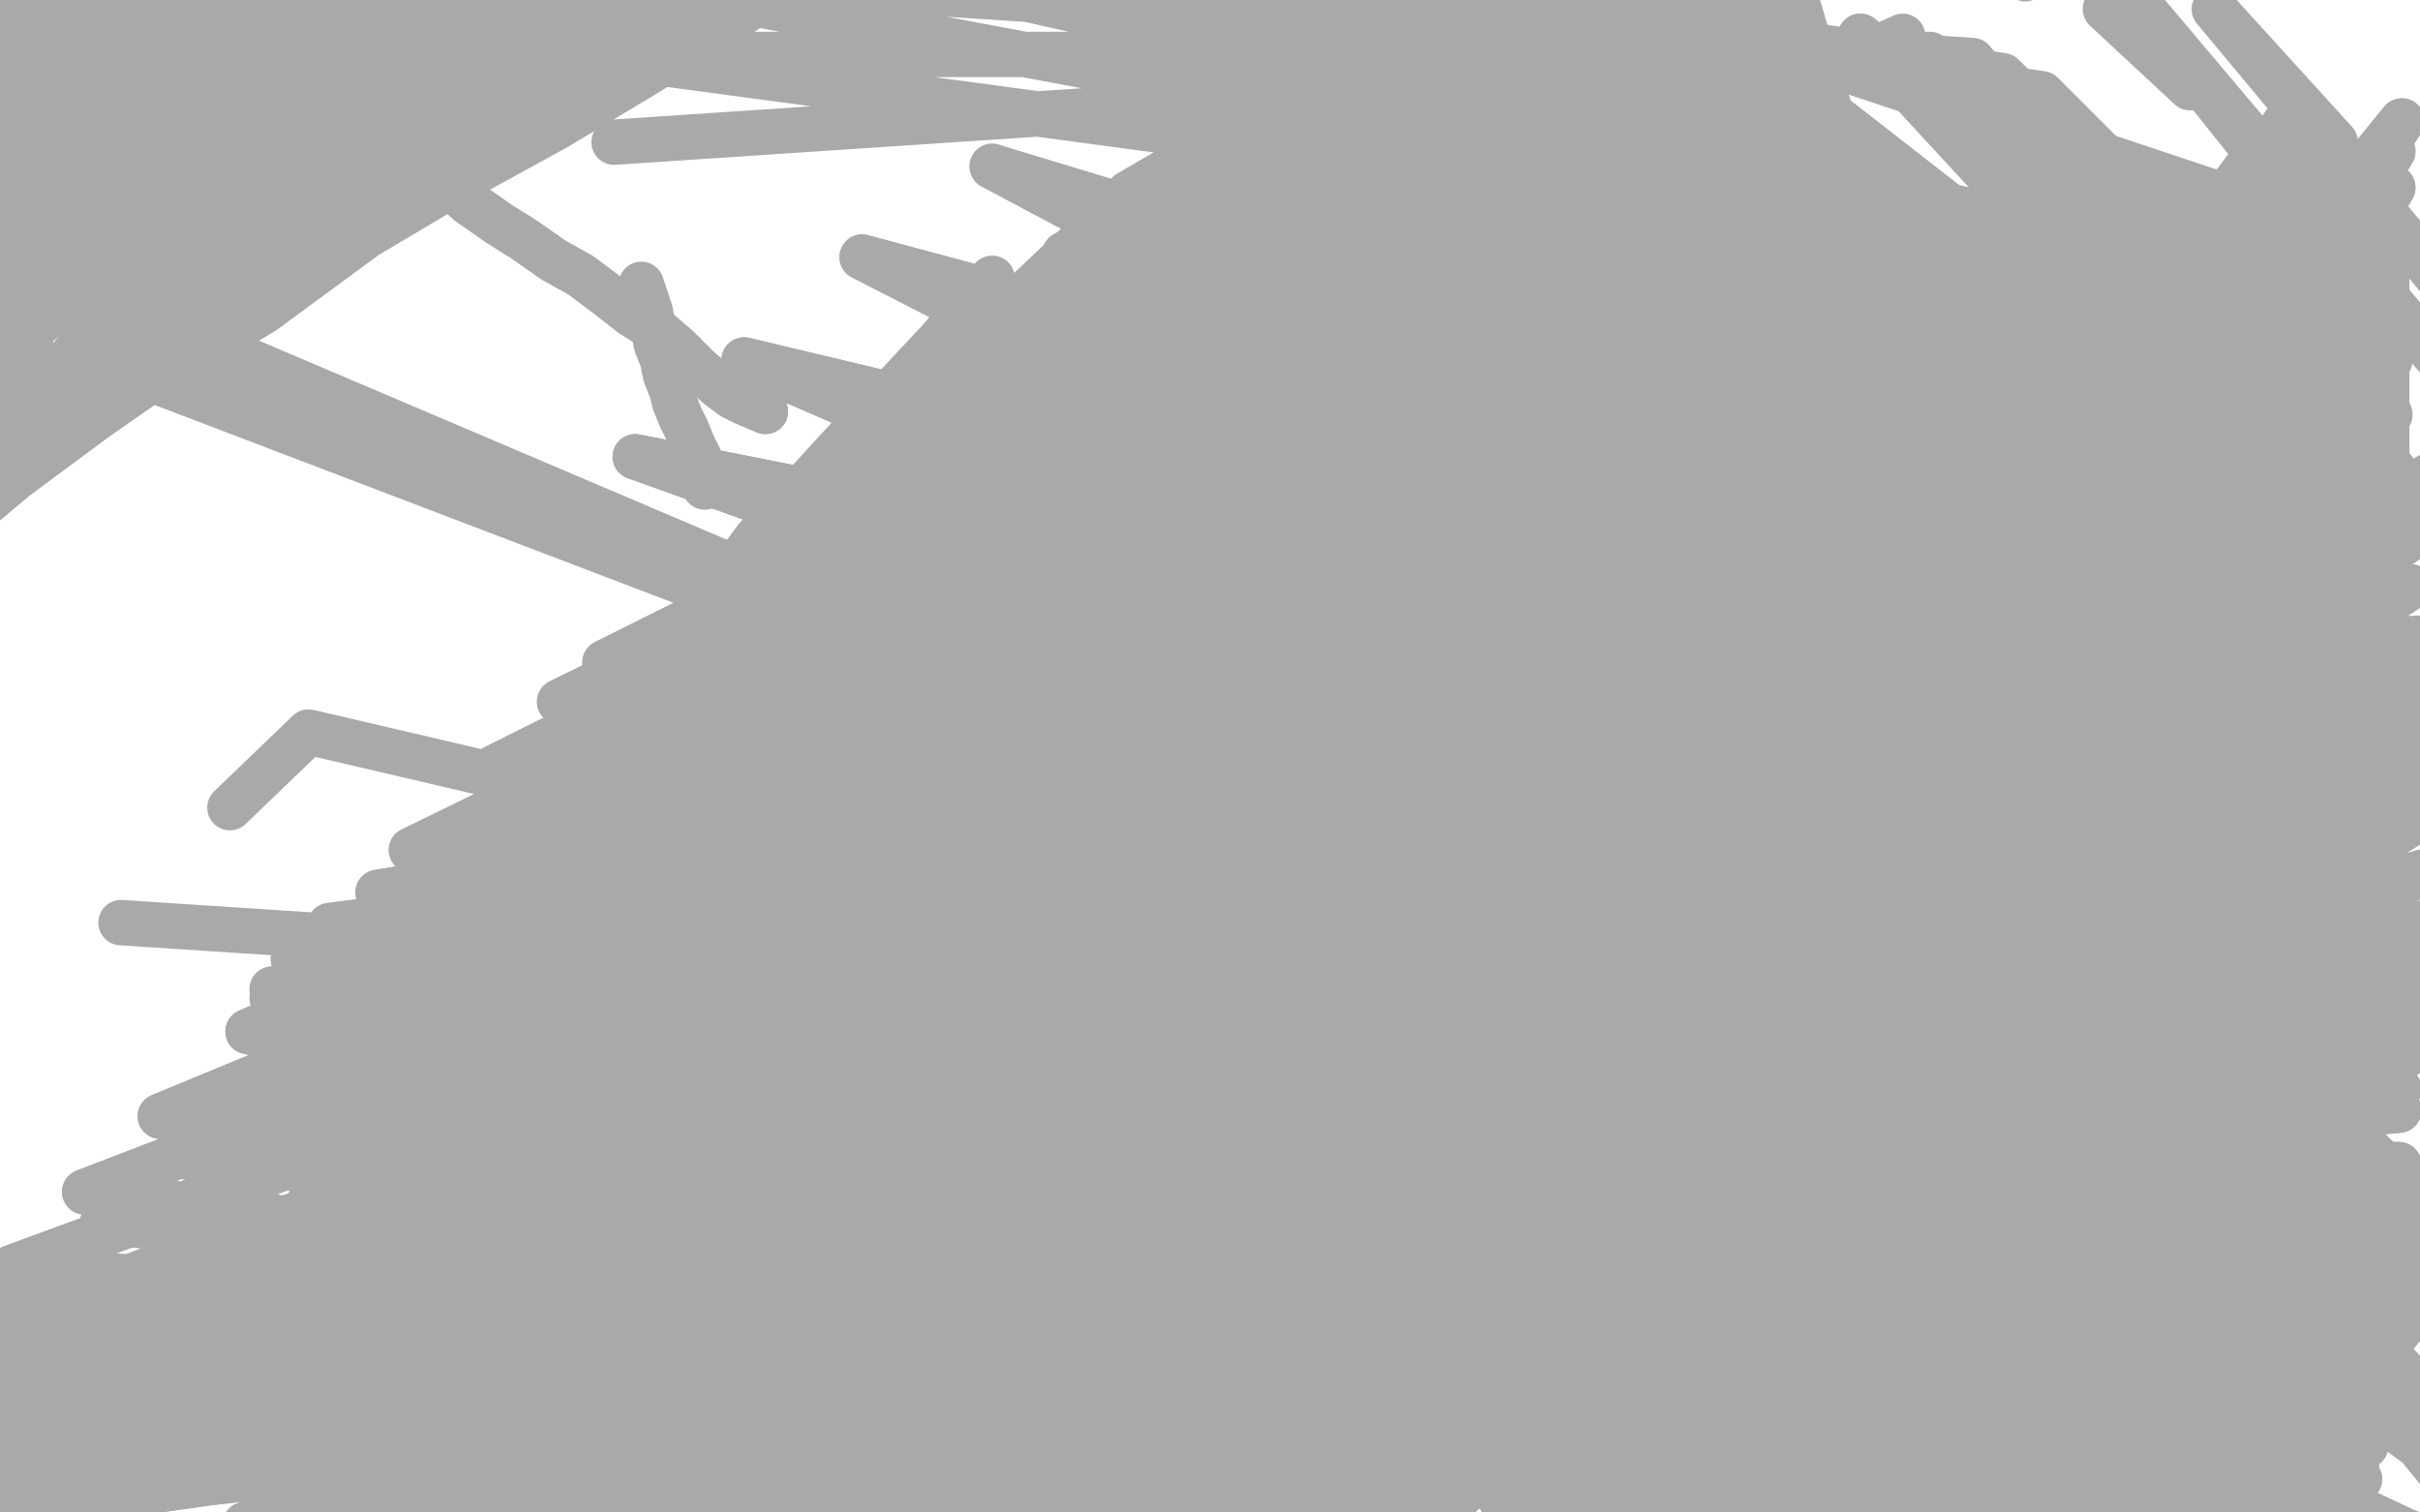 <?xml version="1.0" standalone="no"?>
<!DOCTYPE svg PUBLIC "-//W3C//DTD SVG 1.1//EN"
"http://www.w3.org/Graphics/SVG/1.1/DTD/svg11.dtd">

<svg width="800" height="500" version="1.1" xmlns="http://www.w3.org/2000/svg" xmlns:xlink="http://www.w3.org/1999/xlink" style="stroke-antialiasing: false"><desc>This SVG has been created on https://colorillo.com/</desc><rect x='0' y='0' width='800' height='500' style='fill: rgb(255,255,255); stroke-width:0' /><polyline points="53,20 50,25 50,25 50,26 50,26 50,28 50,28 50,29 50,29 50,30 50,30 50,31 50,31 50,32 50,32 50,31 50,30 50,29 48,29 42,29 33,32 22,37 11,43 -5,51 -19,62 -34,71 -46,78 -50,86 -50,89 -50,92 -50,92 -50,88 -50,79 -44,68 -26,56 -4,42 16,29 35,17 50,7 65,-2 76,-8 84,-12 89,-14 91,-15 92,-15 89,-14 83,-12 70,-6 54,0 37,7 19,15 1,23 -15,31 -27,37 -40,42 -47,45 -50,47 -50,47 -50,47 -50,44 -50,39 -43,30 -29,20 -11,9 10,-3 26,-12 42,-19 54,-25 66,-29 73,-32 78,-32 79,-32 79,-31 78,-27 72,-21 59,-11 43,0 23,14 8,24 -7,36 -16,43 -23,48 -27,51 -30,53 -29,50 -19,41 -5,28 11,15 27,0 42,-12 55,-21 64,-27 70,-31 72,-32 71,-32 64,-27 52,-19 31,-8 7,6 -14,18 -30,29 -44,39 -50,44 -50,47 -50,48 -50,48 -50,47 -50,39 -38,28 -16,17 7,6 31,-6 53,-14 73,-21 89,-25 102,-27 109,-27 113,-27 114,-26 114,-22 111,-17 100,-9 89,0 76,9 61,18 47,26 33,32 21,38 8,42 -1,44 -5,44 -8,44 -7,36 7,22 21,9 37,-6 53,-18 70,-30 84,-39 94,-44 102,-48 106,-50 108,-50 108,-49 101,-43 95,-39 84,-28 65,-14 46,1 25,17 4,34 -13,50 -26,64 -39,76 -48,86 -50,95 -50,100 -50,103 -50,104 -50,104 -50,98 -34,87 -11,73 13,56 43,34 67,18 97,-2 119,-15 141,-28 156,-36 167,-42 173,-44 176,-45 175,-43 167,-39 157,-30 142,-19 120,-4 98,12 73,29 48,43 25,56 6,68 -8,77 -19,84 -27,88 -32,90 -35,92 -36,92 -36,89 -29,81 -10,66 13,50 39,31 65,12 95,-7 120,-19 145,-33 170,-45 191,-50 206,-50 216,-50 221,-50 221,-50 209,-49 190,-38 169,-24 147,-9 124,7 100,24 72,43 48,56 26,69 12,78 -2,86 -11,92 -17,95 -21,97 -22,97 -21,93 -8,83 22,65 50,47 81,27 115,11 149,-8 180,-26 206,-39 231,-49 248,-50 258,-50 263,-50 264,-50 262,-50 248,-50 227,-36 192,-14 155,9 114,37 70,67 31,92 -2,118 -30,144 -50,164 -50,180 -50,190 -50,196 -50,198 -50,188 -50,166 -29,137 8,111 45,80 86,47 126,21 164,-6 201,-32 238,-49 271,-50 296,-50 320,-50 334,-50 341,-50 343,-50 344,-50 342,-50 331,-50 319,-50 300,-50 279,-46 256,-33 231,-17 205,-2 178,12 151,25 118,42 85,59 55,77 34,90 13,104 -5,119 -18,129 -27,136 -33,141 -37,144 -39,145 -39,142 -34,134 -24,122 3,100 31,78 59,55 90,32 123,13 154,-7 185,-27 215,-42 240,-50 263,-50 277,-50 286,-50 291,-50 292,-50 283,-50 268,-50 248,-46 227,-32 202,-18 170,0 140,14 108,32 70,50 33,67 3,83 -19,98 -40,112 -50,122 -50,129 -50,133 -50,134 -50,134 -50,132 -50,122 -47,106 -22,89 11,70 40,51 70,32 101,17 132,1 158,-11 185,-24 209,-36 227,-41 241,-46 250,-48 256,-49 258,-49 256,-47 248,-43 241,-39 227,-30 206,-18 183,-6 156,9 124,25 92,45 55,65 25,82 -1,101 -23,119 -45,137 -50,153 -50,165 -50,173 -50,179 -50,183 -50,184 -50,181 -50,171 -37,158 -3,140 29,121 62,99 102,77 138,56 170,37 203,18 233,3 258,-9 280,-21 295,-29 308,-35 316,-39 321,-39 322,-39 319,-39 308,-33 292,-24 269,-11 244,5 214,24 184,42 153,59 121,78 87,103 55,122 32,138 5,158 -14,174 -34,191 -50,206 -50,216 -50,222 -50,225 -50,227 -50,225 -50,215 -50,201 -33,181 -2,158 29,135 63,111 105,85 139,62 170,40 202,18 234,1 263,-14 286,-27 310,-38 326,-44 334,-48 338,-49 324,-40 302,-30 277,-18 250,-3 224,14 192,33 167,47 140,61 115,75 90,89 69,101 54,108 43,113 34,117 26,122 20,124 17,125 15,126 20,122 28,113 47,98 72,81 105,62 127,50 150,36 170,23 192,12 209,3 226,-5 239,-9 247,-13 253,-15 256,-16 257,-16 256,-16 252,-15 244,-13 230,-10 207,-6 182,-2 153,3 123,9 89,15" style="fill: none; stroke: #a9a9a9; stroke-width: 15; stroke-linejoin: round; stroke-linecap: round; stroke-antialiasing: false; stroke-antialias: 0; opacity: 1.0"/>
<polyline points="53,20 50,25 50,25 50,26 50,26 50,28 50,28 50,29 50,29 50,30 50,30 50,31 50,31 50,32 50,31 50,30 50,29 48,29 42,29 33,32 22,37 11,43 -5,51 -19,62 -34,71 -46,78 -50,86 -50,89 -50,92 -50,92 -50,88 -50,79 -44,68 -26,56 -4,42 16,29 35,17 50,7 65,-2 76,-8 84,-12 89,-14 91,-15 92,-15 89,-14 83,-12 70,-6 54,0 37,7 19,15 1,23 -15,31 -27,37 -40,42 -47,45 -50,47 -50,47 -50,47 -50,44 -50,39 -43,30 -29,20 -11,9 10,-3 26,-12 42,-19 54,-25 66,-29 73,-32 78,-32 79,-32 79,-31 78,-27 72,-21 59,-11 43,0 23,14 8,24 -7,36 -16,43 -23,48 -27,51 -30,53 -29,50 -19,41 -5,28 11,15 27,0 42,-12 55,-21 64,-27 70,-31 72,-32 71,-32 64,-27 52,-19 31,-8 7,6 -14,18 -30,29 -44,39 -50,44 -50,47 -50,48 -50,48 -50,47 -50,39 -38,28 -16,17 7,6 31,-6 53,-14 73,-21 89,-25 102,-27 109,-27 113,-27 114,-26 114,-22 111,-17 100,-9 89,0 76,9 61,18 47,26 33,32 21,38 8,42 -1,44 -5,44 -8,44 -7,36 7,22 21,9 37,-6 53,-18 70,-30 84,-39 94,-44 102,-48 106,-50 108,-50 108,-49 101,-43 95,-39 84,-28 65,-14 46,1 25,17 4,34 -13,50 -26,64 -39,76 -48,86 -50,95 -50,100 -50,103 -50,104 -50,104 -50,98 -34,87 -11,73 13,56 43,34 67,18 97,-2 119,-15 141,-28 156,-36 167,-42 173,-44 176,-45 175,-43 167,-39 157,-30 142,-19 120,-4 98,12 73,29 48,43 25,56 6,68 -8,77 -19,84 -27,88 -32,90 -35,92 -36,92 -36,89 -29,81 -10,66 13,50 39,31 65,12 95,-7 120,-19 145,-33 170,-45 191,-50 206,-50 216,-50 221,-50 221,-50 209,-49 190,-38 169,-24 147,-9 124,7 100,24 72,43 48,56 26,69 12,78 -2,86 -11,92 -17,95 -21,97 -22,97 -21,93 -8,83 22,65 50,47 81,27 115,11 149,-8 180,-26 206,-39 231,-49 248,-50 258,-50 263,-50 264,-50 262,-50 248,-50 227,-36 192,-14 155,9 114,37 70,67 31,92 -2,118 -30,144 -50,164 -50,180 -50,190 -50,196 -50,198 -50,188 -50,166 -29,137 8,111 45,80 86,47 126,21 164,-6 201,-32 238,-49 271,-50 296,-50 320,-50 334,-50 341,-50 343,-50 344,-50 342,-50 331,-50 319,-50 300,-50 279,-46 256,-33 231,-17 205,-2 178,12 151,25 118,42 85,59 55,77 34,90 13,104 -5,119 -18,129 -27,136 -33,141 -37,144 -39,145 -39,142 -34,134 -24,122 3,100 31,78 59,55 90,32 123,13 154,-7 185,-27 215,-42 240,-50 263,-50 277,-50 286,-50 291,-50 292,-50 283,-50 268,-50 248,-46 227,-32 202,-18 170,0 140,14 108,32 70,50 33,67 3,83 -19,98 -40,112 -50,122 -50,129 -50,133 -50,134 -50,134 -50,132 -50,122 -47,106 -22,89 11,70 40,51 70,32 101,17 132,1 158,-11 185,-24 209,-36 227,-41 241,-46 250,-48 256,-49 258,-49 256,-47 248,-43 241,-39 227,-30 206,-18 183,-6 156,9 124,25 92,45 55,65 25,82 -1,101 -23,119 -45,137 -50,153 -50,165 -50,173 -50,179 -50,183 -50,184 -50,181 -50,171 -37,158 -3,140 29,121 62,99 102,77 138,56 170,37 203,18 233,3 258,-9 280,-21 295,-29 308,-35 316,-39 321,-39 322,-39 319,-39 308,-33 292,-24 269,-11 244,5 214,24 184,42 153,59 121,78 87,103 55,122 32,138 5,158 -14,174 -34,191 -50,206 -50,216 -50,222 -50,225 -50,227 -50,225 -50,215 -50,201 -33,181 -2,158 29,135 63,111 105,85 139,62 170,40 202,18 234,1 263,-14 286,-27 310,-38 326,-44 334,-48 338,-49 324,-40 302,-30 277,-18 250,-3 224,14 192,33 167,47 140,61 115,75 90,89 69,101 54,108 43,113 34,117 26,122 20,124 17,125 15,126 20,122 28,113 47,98 72,81 105,62 127,50 150,36 170,23 192,12 209,3 226,-5 239,-9 247,-13 253,-15 256,-16 257,-16 256,-16 252,-15 244,-13 230,-10 207,-6 182,-2 153,3 123,9 89,15 54,22 16,29 -18,41 -50,54 -50,62" style="fill: none; stroke: #a9a9a9; stroke-width: 15; stroke-linejoin: round; stroke-linecap: round; stroke-antialiasing: false; stroke-antialias: 0; opacity: 1.0"/>
<polyline points="6,154 4,144 4,144 4,137 4,137 2,130 2,130 -1,122 -1,122 -5,112 -5,112 -10,104 -10,104 -14,96 -14,96 -18,90 -18,90 -22,86 -22,86 -25,83 -25,83 -27,80 -27,80 -29,79 -29,79 -29,78 -29,78 -30,78 -30,77 -30,76 -30,75 -29,75 -28,75 -26,75 -25,75 -24,75 -23,75 -22,75 -21,75 -21,77 -19,78 -19,79 -17,81 -16,83 -14,87 -12,93 -10,99 -8,104 -5,109 -3,115 -2,120 -1,125 0,129 0,133 1,136 1,138 1,140 1,142 1,143 0,143 -2,143 -3,143 -5,141 -6,139 -7,136 -8,133 -10,130 -11,126 -13,119 -16,110 -18,101 -21,92 -24,81 -27,71 -29,62 -31,54 -32,48 -32,43 -32,39 -32,35 -32,32 -32,31 -31,30 -29,30 -29,32 -28,35 -27,39 -25,44 -23,55 -19,70 -16,86 -12,101 -10,112 -7,122 -5,130 -3,136 -2,140 -2,142 -1,142 0,142 1,142 3,142 4,142 6,142 7,139 8,135 9,129 9,121 10,113 10,105 10,98 10,91 9,84 7,78 4,73 1,68 -3,64 -7,59 -10,55 -14,51 -19,47 -22,43 -25,40 -28,39 -29,37 -30,37 -31,37 -31,39 -31,42 -31,44 -31,47 -31,49 -31,53 -31,62 -30,73 -29,81 -27,92 -25,101 -24,107 -22,113 -21,117 -19,120 -19,121 -17,121 -16,121 -14,121 -13,121 -12,121 -12,119 -12,115 -12,106 -13,93 -15,79 -18,62 -20,48 -22,32 -25,19 -27,6 -29,-6 -30,-15 -30,-24 -31,-33 -31,-39 -32,-43" style="fill: none; stroke: #a9a9a9; stroke-width: 15; stroke-linejoin: round; stroke-linecap: round; stroke-antialiasing: false; stroke-antialias: 0; opacity: 1.0"/>
<polyline points="6,154 4,144 4,144 4,137 4,137 2,130 2,130 -1,122 -1,122 -5,112 -5,112 -10,104 -10,104 -14,96 -14,96 -18,90 -18,90 -22,86 -22,86 -25,83 -25,83 -27,80 -27,80 -29,79 -29,79 -29,78 -30,78 -30,77 -30,76 -30,75 -29,75 -28,75 -26,75 -25,75 -24,75 -23,75 -22,75 -21,75 -21,77 -19,78 -19,79 -17,81 -16,83 -14,87 -12,93 -10,99 -8,104 -5,109 -3,115 -2,120 -1,125 0,129 0,133 1,136 1,138 1,140 1,142 1,143 0,143 -2,143 -3,143 -5,141 -6,139 -7,136 -8,133 -10,130 -11,126 -13,119 -16,110 -18,101 -21,92 -24,81 -27,71 -29,62 -31,54 -32,48 -32,43 -32,39 -32,35 -32,32 -32,31 -31,30 -29,30 -29,32 -28,35 -27,39 -25,44 -23,55 -19,70 -16,86 -12,101 -10,112 -7,122 -5,130 -3,136 -2,140 -2,142 -1,142 0,142 1,142 3,142 4,142 6,142 7,139 8,135 9,129 9,121 10,113 10,105 10,98 10,91 9,84 7,78 4,73 1,68 -3,64 -7,59 -10,55 -14,51 -19,47 -22,43 -25,40 -28,39 -29,37 -30,37 -31,37 -31,39 -31,42 -31,44 -31,47 -31,49 -31,53 -31,62 -30,73 -29,81 -27,92 -25,101 -24,107 -22,113 -21,117 -19,120 -19,121 -17,121 -16,121 -14,121 -13,121 -12,121 -12,119 -12,115 -12,106 -13,93 -15,79 -18,62 -20,48 -22,32 -25,19 -27,6 -29,-6 -30,-15 -30,-24 -31,-33 -31,-39 -32,-43 -33,-48 -35,-50" style="fill: none; stroke: #a9a9a9; stroke-width: 15; stroke-linejoin: round; stroke-linecap: round; stroke-antialiasing: false; stroke-antialias: 0; opacity: 1.0"/>
<polyline points="58,109 575,329 575,329 51,112 51,112 568,323 568,323 46,116 46,116 562,320 562,320 42,119 42,119 559,318 559,318 41,122 41,122 555,318 555,318" style="fill: none; stroke: #a9a9a9; stroke-width: 15; stroke-linejoin: round; stroke-linecap: round; stroke-antialiasing: false; stroke-antialias: 0; opacity: 1.0"/>
<polyline points="202,328 219,316 219,316 403,276 403,276 258,280 258,280 430,245 430,245 270,261 270,261 443,225 443,225 289,233 289,233 470,205 470,205 305,209 305,209 491,188 491,188 325,181 325,181 510,172 510,172 345,154 345,154 527,156 527,156" style="fill: none; stroke: #a9a9a9; stroke-width: 15; stroke-linejoin: round; stroke-linecap: round; stroke-antialiasing: false; stroke-antialias: 0; opacity: 1.0"/>
<polyline points="440,234 256,193 256,193 462,170 462,170" style="fill: none; stroke: #a9a9a9; stroke-width: 15; stroke-linejoin: round; stroke-linecap: round; stroke-antialiasing: false; stroke-antialias: 0; opacity: 1.0"/>
<polyline points="298,328 113,357 113,357" style="fill: none; stroke: #a9a9a9; stroke-width: 15; stroke-linejoin: round; stroke-linecap: round; stroke-antialiasing: false; stroke-antialias: 0; opacity: 1.0"/>
<polyline points="352,302 157,324 157,324 219,315 219,315" style="fill: none; stroke: #a9a9a9; stroke-width: 15; stroke-linejoin: round; stroke-linecap: round; stroke-antialiasing: false; stroke-antialias: 0; opacity: 1.0"/>
<polyline points="386,302 187,285 187,285 347,312 347,312 146,292 146,292 361,338 361,338 193,301 193,301" style="fill: none; stroke: #a9a9a9; stroke-width: 15; stroke-linejoin: round; stroke-linecap: round; stroke-antialiasing: false; stroke-antialias: 0; opacity: 1.0"/>
<polyline points="260,320 270,311 270,311 283,300 283,300 303,284 303,284 333,262 333,262 364,239 364,239 399,214 399,214 439,192 439,192 478,169 478,169" style="fill: none; stroke: #a9a9a9; stroke-width: 15; stroke-linejoin: round; stroke-linecap: round; stroke-antialiasing: false; stroke-antialias: 0; opacity: 1.0"/>
<polyline points="536,65 686,150 686,150 565,47 565,47 721,139 721,139" style="fill: none; stroke: #a9a9a9; stroke-width: 15; stroke-linejoin: round; stroke-linecap: round; stroke-antialiasing: false; stroke-antialias: 0; opacity: 1.0"/>
<polyline points="696,3 724,29 724,29" style="fill: none; stroke: #a9a9a9; stroke-width: 15; stroke-linejoin: round; stroke-linecap: round; stroke-antialiasing: false; stroke-antialias: 0; opacity: 1.0"/>
<polyline points="536,65 686,150 686,150 565,47 565,47 721,139" style="fill: none; stroke: #a9a9a9; stroke-width: 15; stroke-linejoin: round; stroke-linecap: round; stroke-antialiasing: false; stroke-antialias: 0; opacity: 1.0"/>
<circle cx="669.5" cy="-6.5" r="7" style="fill: #a9a9a9; stroke-antialiasing: false; stroke-antialias: 0; opacity: 1.0"/>
<polyline points="" style="fill: none; stroke: #a9a9a9; stroke-width: 15; stroke-linejoin: round; stroke-linecap: round; stroke-antialiasing: false; stroke-antialias: 0; opacity: 1.0"/>
<circle cx="668.5" cy="164.5" r="7" style="fill: #a9a9a9; stroke-antialiasing: false; stroke-antialias: 0; opacity: 1.0"/>
<polyline points="629,12 607,22 607,22 733,64 733,64" style="fill: none; stroke: #a9a9a9; stroke-width: 15; stroke-linejoin: round; stroke-linecap: round; stroke-antialiasing: false; stroke-antialias: 0; opacity: 1.0"/>
<polyline points="646,180 475,89" style="fill: none; stroke: #a9a9a9; stroke-width: 15; stroke-linejoin: round; stroke-linecap: round; stroke-antialiasing: false; stroke-antialias: 0; opacity: 1.0"/>
<polyline points="393,134 361,158 361,158 546,224 546,224 327,183 327,183 511,241 511,241 294,208 294,208 481,257 481,257 266,229 266,229 451,273 451,273 230,246 230,246 416,290 416,290 199,263 199,263 385,306 385,306" style="fill: none; stroke: #a9a9a9; stroke-width: 15; stroke-linejoin: round; stroke-linecap: round; stroke-antialiasing: false; stroke-antialias: 0; opacity: 1.0"/>
<polyline points="393,134 361,158 361,158 546,224 546,224 327,183 327,183 511,241 511,241 294,208 294,208 481,257 481,257 266,229 266,229 451,273 451,273 230,246 230,246 416,290 416,290 199,263 199,263 385,306 180,277 366,320 166,288 352,331 164,303 301,331" style="fill: none; stroke: #a9a9a9; stroke-width: 15; stroke-linejoin: round; stroke-linecap: round; stroke-antialiasing: false; stroke-antialias: 0; opacity: 1.0"/>
<polyline points="335,344 345,348 345,348 196,289 196,289" style="fill: none; stroke: #a9a9a9; stroke-width: 15; stroke-linejoin: round; stroke-linecap: round; stroke-antialiasing: false; stroke-antialias: 0; opacity: 1.0"/>
<polyline points="813,127 700,-7 700,-7 755,62 755,62" style="fill: none; stroke: #a9a9a9; stroke-width: 15; stroke-linejoin: round; stroke-linecap: round; stroke-antialiasing: false; stroke-antialias: 0; opacity: 1.0"/>
<polyline points="832,123 732,3 732,3 772,47 772,47" style="fill: none; stroke: #a9a9a9; stroke-width: 15; stroke-linejoin: round; stroke-linecap: round; stroke-antialiasing: false; stroke-antialias: 0; opacity: 1.0"/>
<polyline points="749,120 615,12 615,12 725,131 725,131 580,18 580,18 690,139 690,139 538,29 538,29 657,149 657,149 501,48 501,48 621,162 621,162 459,62 459,62" style="fill: none; stroke: #a9a9a9; stroke-width: 15; stroke-linejoin: round; stroke-linecap: round; stroke-antialiasing: false; stroke-antialias: 0; opacity: 1.0"/>
<polyline points="749,120 615,12 615,12 725,131 725,131 580,18 580,18 690,139 690,139 538,29 538,29 657,149 657,149 501,48 501,48 621,162 621,162 459,62 582,172 411,80" style="fill: none; stroke: #a9a9a9; stroke-width: 15; stroke-linejoin: round; stroke-linecap: round; stroke-antialiasing: false; stroke-antialias: 0; opacity: 1.0"/>
<polyline points="223,317 40,305 40,305" style="fill: none; stroke: #a9a9a9; stroke-width: 15; stroke-linejoin: round; stroke-linecap: round; stroke-antialiasing: false; stroke-antialias: 0; opacity: 1.0"/>
<circle cx="159.5" cy="322.5" r="7" style="fill: #a9a9a9; stroke-antialiasing: false; stroke-antialias: 0; opacity: 1.0"/>
<circle cx="217.5" cy="328.5" r="7" style="fill: #a9a9a9; stroke-antialiasing: false; stroke-antialias: 0; opacity: 1.0"/>
<polyline points="76,267 102,242 102,242 269,281 269,281" style="fill: none; stroke: #a9a9a9; stroke-width: 15; stroke-linejoin: round; stroke-linecap: round; stroke-antialiasing: false; stroke-antialias: 0; opacity: 1.0"/>
<polyline points="372,209 210,151 210,151 412,191 412,191 246,119 246,119 443,166 443,166 285,85 285,85 486,139 486,139 328,55 328,55" style="fill: none; stroke: #a9a9a9; stroke-width: 15; stroke-linejoin: round; stroke-linecap: round; stroke-antialiasing: false; stroke-antialias: 0; opacity: 1.0"/>
<polyline points="372,209 210,151 210,151 412,191 412,191 246,119 246,119 443,166 443,166 285,85 285,85 486,139 486,139 328,55 526,115 366,28 562,96 408,-2 599,76 444,-29" style="fill: none; stroke: #a9a9a9; stroke-width: 15; stroke-linejoin: round; stroke-linecap: round; stroke-antialiasing: false; stroke-antialias: 0; opacity: 1.0"/>
<polyline points="158,334 140,342 140,342 123,352 123,352 120,353 120,353 119,353 119,353 120,349 120,349 130,336 130,336 145,317 145,317 163,294 163,294 185,267 185,267 206,240 206,240 227,214 227,214 248,187 248,187 266,165 266,165 294,131 301,125 303,122 289,142 265,170 239,205 210,246 180,288 154,328 132,367 114,399 104,419 99,430 97,433 97,430 110,410 130,377 153,340 178,297 206,252 238,211 267,172 292,136 311,112 323,98 328,92 311,112 283,142 250,178 215,225 181,272 148,316 122,359 103,396 92,418 87,430 85,432 89,425 105,401 131,364 162,317 196,263 236,212 280,163 320,115 357,80 388,56 406,42 414,39 416,39 405,62 375,99 339,147 301,195 259,248 222,306 189,360 162,403 144,438 134,458 131,468 139,453 159,415 187,364 222,308 264,252 308,187 353,130 393,86 423,49 439,30 444,23 417,51 378,90 334,146 286,204 239,269 198,336 164,391 139,438 123,473 117,492 115,497 117,496 139,461 165,413 199,352 241,291 286,225 331,159 378,107 416,62 444,30 460,15 464,12 464,18 434,51 392,92 343,151 292,212 244,278 201,344 169,396 146,435 135,457 131,466 141,445 167,400 200,343 241,283 288,216 336,145 387,89 429,39 461,6 477,-7 483,-9 482,-1 451,36 407,77 357,135 304,198 250,261 206,326 169,379 140,419 120,448 111,460 108,463 113,436 134,394 162,342 195,284 233,234 272,183 310,133 346,94 378,64" style="fill: none; stroke: #a9a9a9; stroke-width: 15; stroke-linejoin: round; stroke-linecap: round; stroke-antialiasing: false; stroke-antialias: 0; opacity: 1.0"/>
<polyline points="212,244 248,351 248,351 187,278 187,278 225,388 225,388" style="fill: none; stroke: #a9a9a9; stroke-width: 15; stroke-linejoin: round; stroke-linecap: round; stroke-antialiasing: false; stroke-antialias: 0; opacity: 1.0"/>
<polyline points="212,244 248,351 248,351 187,278 187,278 225,388 166,307 206,421 151,330 193,442 141,347 186,457 136,357 184,465 135,362 184,465" style="fill: none; stroke: #a9a9a9; stroke-width: 15; stroke-linejoin: round; stroke-linecap: round; stroke-antialiasing: false; stroke-antialias: 0; opacity: 1.0"/>
<polyline points="381,109 347,139 347,139 311,175 311,175 279,208 279,208 247,245 247,245 222,281 222,281 203,311 203,311 185,338 185,338 175,360 175,360 171,375 171,375 171,386 171,386 178,388 178,388 198,374 198,374 222,344 222,344 245,314 269,281 295,245 323,205 353,169 381,136 408,104 425,82 442,64 451,54 453,51 436,65 405,87 374,115 344,145 319,173 295,198 272,225 255,248 239,273 225,298 215,320 209,335 208,342 208,344 212,341 222,326 237,305 257,276 277,243 297,208 321,170 346,134 369,104 391,80 407,61 418,47 422,42 422,44 405,65 381,95 361,115 336,142 319,163 300,183 280,208 267,226 257,243 248,263 239,283 233,302 230,315 230,322 227,328 228,328 232,324 237,316 245,305 255,292 264,278 277,258 292,237 307,214 324,190 338,166 352,146 360,132 365,125 366,120 367,119 360,128 349,142 331,164 306,191 283,217 261,247 241,278 221,309 206,334 191,359 182,372 176,382 173,386 172,388 172,386 174,375 186,356 201,334 224,301 247,266 272,224 298,181 324,140 349,107 371,80 389,59 405,40 414,29 422,23 425,21" style="fill: none; stroke: #a9a9a9; stroke-width: 15; stroke-linejoin: round; stroke-linecap: round; stroke-antialiasing: false; stroke-antialias: 0; opacity: 1.0"/>
<polyline points="399,54 378,169 378,169 374,79 374,79 360,198 360,198 349,109 349,109 336,227 336,227 321,142 321,142 313,256 313,256" style="fill: none; stroke: #a9a9a9; stroke-width: 15; stroke-linejoin: round; stroke-linecap: round; stroke-antialiasing: false; stroke-antialias: 0; opacity: 1.0"/>
<polyline points="389,74 358,179 358,179 367,88 367,88 342,195 342,195 343,106 343,106 319,214 319,214 313,130 313,130 295,237 295,237 283,153 283,153 271,261 271,261 253,181 253,181 245,290 245,290" style="fill: none; stroke: #a9a9a9; stroke-width: 15; stroke-linejoin: round; stroke-linecap: round; stroke-antialiasing: false; stroke-antialias: 0; opacity: 1.0"/>
<polyline points="693,366 692,352 692,352 692,347 692,347 692,342 692,342 690,338 690,338 690,333 690,333 688,329 688,329 687,325 687,325 684,320 684,320 681,315 681,315 679,311 679,311 675,308 675,308 672,305 672,305 667,302 667,302 662,301 657,300 652,300 648,299 642,299 637,299 632,300 627,302 621,306 616,311 612,317 606,324 601,330 596,336 591,344 588,352 586,358 585,365 584,374 584,380 584,387 585,393 587,399 591,403 595,408 601,413 606,417 611,420 617,422 624,424 631,426 638,427 645,428 652,430 660,432 667,433 674,435 680,438 685,441" style="fill: none; stroke: #a9a9a9; stroke-width: 15; stroke-linejoin: round; stroke-linecap: round; stroke-antialiasing: false; stroke-antialias: 0; opacity: 1.0"/>
<polyline points="693,366 692,352 692,352 692,347 692,347 692,342 692,342 690,338 690,338 690,333 690,333 688,329 688,329 687,325 687,325 684,320 684,320 681,315 681,315 679,311 679,311 675,308 675,308 672,305 672,305 667,302 662,301 657,300 652,300 648,299 642,299 637,299 632,300 627,302 621,306 616,311 612,317 606,324 601,330 596,336 591,344 588,352 586,358 585,365 584,374 584,380 584,387 585,393 587,399 591,403 595,408 601,413 606,417 611,420 617,422 624,424 631,426 638,427 645,428 652,430 660,432 667,433 674,435 680,438 685,441 690,445 693,448 694,451 696,454 696,457 696,458 696,460" style="fill: none; stroke: #a9a9a9; stroke-width: 15; stroke-linejoin: round; stroke-linecap: round; stroke-antialiasing: false; stroke-antialias: 0; opacity: 1.0"/>
<polyline points="702,349 704,345 704,345 704,342 704,342 705,340 705,340 707,337 707,337 709,333 709,333 711,330 711,330 713,326 713,326 716,322 716,322 719,319 719,319 722,315 722,315 725,312 725,312 729,309 729,309 733,308 733,308 737,306 743,305 748,304 754,303 760,303 765,303 770,303 773,303 776,306 779,309 781,313 782,318 782,324 783,329 783,335 783,341 783,348 782,355 781,361 779,367 776,374 773,380 770,386 766,391 762,396 758,400 754,405 749,410 746,414 741,418 737,421 734,425 729,430 724,433 719,439 715,444 711,449 707,453" style="fill: none; stroke: #a9a9a9; stroke-width: 15; stroke-linejoin: round; stroke-linecap: round; stroke-antialiasing: false; stroke-antialias: 0; opacity: 1.0"/>
<polyline points="702,349 704,345 704,345 704,342 704,342 705,340 705,340 707,337 707,337 709,333 709,333 711,330 711,330 713,326 713,326 716,322 716,322 719,319 719,319 722,315 722,315 725,312 725,312 729,309 729,309 733,308 737,306 743,305 748,304 754,303 760,303 765,303 770,303 773,303 776,306 779,309 781,313 782,318 782,324 783,329 783,335 783,341 783,348 782,355 781,361 779,367 776,374 773,380 770,386 766,391 762,396 758,400 754,405 749,410 746,414 741,418 737,421 734,425 729,430 724,433 719,439 715,444 711,449 707,453" style="fill: none; stroke: #a9a9a9; stroke-width: 15; stroke-linejoin: round; stroke-linecap: round; stroke-antialiasing: false; stroke-antialias: 0; opacity: 1.0"/>
<polyline points="488,246 532,284 532,284 567,311 567,311 591,330 591,330 619,348 619,348 647,367 647,367 672,388 672,388 690,403 690,403 705,417 705,417 717,426 717,426 725,433 725,433 730,436 730,436 731,439 731,439 730,439 723,438 716,432 707,424 698,415 685,403 671,392 658,382 645,371 632,361 618,350 602,338 583,324 565,310 549,299 533,289 525,283 522,281 521,280 533,291 547,303 568,320 587,336 610,351 633,366 657,383 681,400 704,417 724,430 738,439 749,444 755,447 757,447 752,438 740,421 722,400 701,380" style="fill: none; stroke: #a9a9a9; stroke-width: 15; stroke-linejoin: round; stroke-linecap: round; stroke-antialiasing: false; stroke-antialias: 0; opacity: 1.0"/>
<polyline points="488,246 532,284 532,284 567,311 567,311 591,330 591,330 619,348 619,348 647,367 647,367 672,388 672,388 690,403 690,403 705,417 705,417 717,426 717,426 725,433 725,433 730,436 730,436 731,439 730,439 723,438 716,432 707,424 698,415 685,403 671,392 658,382 645,371 632,361 618,350 602,338 583,324 565,310 549,299 533,289 525,283 522,281 521,280 533,291 547,303 568,320 587,336 610,351 633,366 657,383 681,400 704,417 724,430 738,439 749,444 755,447 757,447 752,438 740,421 722,400 701,380 683,362 665,347 648,332 630,314 607,293 578,269 550,249 520,227 485,200 437,172" style="fill: none; stroke: #a9a9a9; stroke-width: 15; stroke-linejoin: round; stroke-linecap: round; stroke-antialiasing: false; stroke-antialias: 0; opacity: 1.0"/>
<polyline points="458,192 486,208 486,208 521,228 521,228 552,252 552,252 588,279 588,279 629,305 629,305 666,335 666,335 701,366 701,366 734,394 734,394 763,419 763,419 787,445 787,445 804,464 804,464 816,481 816,481 822,494 822,494" style="fill: none; stroke: #a9a9a9; stroke-width: 15; stroke-linejoin: round; stroke-linecap: round; stroke-antialiasing: false; stroke-antialias: 0; opacity: 1.0"/>
<polyline points="458,192 486,208 486,208 521,228 521,228 552,252 552,252 588,279 588,279 629,305 629,305 666,335 666,335 701,366 701,366 734,394 734,394 763,419 763,419 787,445 787,445 804,464 804,464 816,481 816,481 822,494 822,506 817,518 795,531 751,549" style="fill: none; stroke: #a9a9a9; stroke-width: 15; stroke-linejoin: round; stroke-linecap: round; stroke-antialiasing: false; stroke-antialias: 0; opacity: 1.0"/>
<polyline points="586,258 598,269 598,269 607,279 607,279 615,289 615,289 627,300 627,300 640,314 640,314 658,332 658,332 677,350 677,350 697,370 697,370 719,391 719,391 740,411 740,411 758,430 758,430 776,450 776,450 788,464 788,464 801,480 810,491 817,500 821,506 824,510 824,512 824,513 821,513 810,512 795,506 778,498 755,485 734,471 712,455 690,439 671,424 652,410 640,400 628,391 618,382 612,376 608,372 607,370 607,369 607,368 616,371 630,379 648,388 671,400 694,415 718,429 741,442 763,455 783,466 798,477 811,485 822,491 827,493 829,493 829,492 820,479 806,466 787,447 768,430 748,410 726,390 702,370 679,353 654,336 631,320 609,305 588,291 568,280 555,272 543,266 535,262 530,259 527,258 526,258 528,258 536,265 549,275 566,289 586,302 608,316 633,330 660,346 693,366 724,385 749,399 774,415 796,429 816,442 832,452 844,458 851,463 855,463 856,463 856,460 845,445 829,426 810,405 784,381 755,359 727,334 698,310 669,290 640,270 614,250 592,236 570,222 549,211 532,203 516,195 504,191 494,187 487,186 483,185 482,185 482,187 486,194 498,204 513,216 533,231 554,247 577,264 602,282 633,302 663,324 693,350 727,375 759,397 787,421 813,446 834,466" style="fill: none; stroke: #a9a9a9; stroke-width: 15; stroke-linejoin: round; stroke-linecap: round; stroke-antialiasing: false; stroke-antialias: 0; opacity: 1.0"/>
<polyline points="779,432 672,408 672,408 762,416 762,416 651,392 651,392 740,397 740,397 629,375 629,375" style="fill: none; stroke: #a9a9a9; stroke-width: 15; stroke-linejoin: round; stroke-linecap: round; stroke-antialiasing: false; stroke-antialias: 0; opacity: 1.0"/>
<polyline points="779,432 672,408 672,408 762,416 762,416 651,392 651,392 740,397 740,397 629,375 713,374 607,359 684,353 579,339 656,333 550,320" style="fill: none; stroke: #a9a9a9; stroke-width: 15; stroke-linejoin: round; stroke-linecap: round; stroke-antialiasing: false; stroke-antialias: 0; opacity: 1.0"/>
<polyline points="732,356 624,320 624,320 711,337 711,337 602,302 602,302" style="fill: none; stroke: #a9a9a9; stroke-width: 15; stroke-linejoin: round; stroke-linecap: round; stroke-antialiasing: false; stroke-antialias: 0; opacity: 1.0"/>
<polyline points="305,396 292,406 292,406" style="fill: none; stroke: #a9a9a9; stroke-width: 15; stroke-linejoin: round; stroke-linecap: round; stroke-antialiasing: false; stroke-antialias: 0; opacity: 1.0"/>
<polyline points="379,464 372,469 372,469 364,473 364,473 356,477 356,477 350,480 350,480 346,483 346,483 344,484 344,484" style="fill: none; stroke: #a9a9a9; stroke-width: 15; stroke-linejoin: round; stroke-linecap: round; stroke-antialiasing: false; stroke-antialias: 0; opacity: 1.0"/>
<polyline points="342,483 214,460 214,460 349,478 349,478 227,453 227,453 360,469 360,469 240,451 240,451 375,461 261,436 396,448 283,427 419,433 308,414 449,413 341,397 480,393 374,385 514,374 408,367 549,350 443,347 585,327 478,328 621,305 513,309 654,283 545,291 685,259 574,272 712,237 601,253 738,218 619,241 756,204 635,231 769,193 644,220 775,185 647,216 776,181 647,214 776,180 631,214 762,180 608,220" style="fill: none; stroke: #a9a9a9; stroke-width: 15; stroke-linejoin: round; stroke-linecap: round; stroke-antialiasing: false; stroke-antialias: 0; opacity: 1.0"/>
<polyline points="342,483 214,460 214,460 349,478 349,478 227,453 227,453 360,469 360,469 240,451 375,461 261,436 396,448 283,427 419,433 308,414 449,413 341,397 480,393 374,385 514,374 408,367 549,350 443,347 585,327 478,328 621,305 513,309 654,283 545,291 685,259 574,272 712,237 601,253 738,218 619,241 756,204 635,231 769,193 644,220 775,185 647,216 776,181 647,214 776,180 631,214 762,180 608,220 740,192 575,237 706,214 538,256 666,238 499,277 625,268 457,296" style="fill: none; stroke: #a9a9a9; stroke-width: 15; stroke-linejoin: round; stroke-linecap: round; stroke-antialiasing: false; stroke-antialias: 0; opacity: 1.0"/>
<polyline points="349,350 510,344 510,344" style="fill: none; stroke: #a9a9a9; stroke-width: 15; stroke-linejoin: round; stroke-linecap: round; stroke-antialiasing: false; stroke-antialias: 0; opacity: 1.0"/>
<polyline points="349,350 510,344 326,364 485,368 306,378 466,384 291,388 448,401" style="fill: none; stroke: #a9a9a9; stroke-width: 15; stroke-linejoin: round; stroke-linecap: round; stroke-antialiasing: false; stroke-antialias: 0; opacity: 1.0"/>
<polyline points="289,453 295,453 295,453 169,433 169,433 306,447 306,447 180,430 180,430 322,438 322,438 194,424 194,424 342,426 342,426 211,418 211,418 363,414 363,414 228,410 228,410 386,400 386,400 253,400 253,400 410,386 276,389 435,368 301,376 460,350 327,363 489,330 357,346 518,313 386,328 547,292 413,309 575,267 436,295 604,243 461,279 633,223 485,261 660,199 508,246 680,179 529,231 699,158 543,222 712,145 552,213 719,136 558,208 720,133 560,207 715,136 560,206 701,148 558,206 680,164 544,214 660,178 524,227 639,195 495,247 618,214 465,267 589,237 432,288 559,258 399,306 526,279 365,327 494,300 331,347 462,324 295,364" style="fill: none; stroke: #a9a9a9; stroke-width: 15; stroke-linejoin: round; stroke-linecap: round; stroke-antialiasing: false; stroke-antialias: 0; opacity: 1.0"/>
<polyline points="289,453 295,453 295,453 169,433 169,433 306,447 306,447 180,430 180,430 322,438 322,438 194,424 194,424 342,426 342,426 211,418 211,418 363,414 363,414 228,410 228,410 386,400 386,400 253,400 410,386 276,389 435,368 301,376 460,350 327,363 489,330 357,346 518,313 386,328 547,292 413,309 575,267 436,295 604,243 461,279 633,223 485,261 660,199 508,246 680,179 529,231 699,158 543,222 712,145 552,213 719,136 558,208 720,133 560,207 715,136 560,206 701,148 558,206 680,164 544,214 660,178 524,227 639,195 495,247 618,214 465,267 589,237 432,288 559,258 399,306 526,279 365,327 494,300 331,347 462,324 295,364 428,344 263,381 396,361 236,393 367,379 210,404" style="fill: none; stroke: #a9a9a9; stroke-width: 15; stroke-linejoin: round; stroke-linecap: round; stroke-antialiasing: false; stroke-antialias: 0; opacity: 1.0"/>
<polyline points="524,236 667,111 667,111 535,163 535,163 690,83 690,83 559,137 559,137 694,75 694,75 563,132 563,132 694,72 694,72 563,130 563,130 692,72 692,72 561,130 561,130 675,78 675,78 543,137 543,137 660,88 660,88 527,148 527,148 639,104 639,104 504,166 504,166 612,130 612,130 478,190 478,190 583,158 583,158 447,214 447,214 549,187 549,187 414,236 414,236 513,216 513,216 376,263 376,263 479,248 479,248 340,291 340,291" style="fill: none; stroke: #a9a9a9; stroke-width: 15; stroke-linejoin: round; stroke-linecap: round; stroke-antialiasing: false; stroke-antialias: 0; opacity: 1.0"/>
<polyline points="387,328 239,356 239,356 450,453 450,453 362,350 362,350 215,373 215,373 432,456 432,456 340,367 340,367 189,390 189,390 419,461 419,461 317,383 317,383 167,402 167,402 410,468 410,468 300,392 300,392 152,410 152,410 402,473 402,473 284,403 284,403 140,416 140,416 398,476 398,476 275,409 275,409 133,419 133,419 397,477 397,477 269,411 269,411 129,421 129,421 397,477 397,477 267,412 267,412 128,421 128,421 406,477 406,477 267,412 267,412 128,421 128,421 422,471 422,471 272,406 272,406 141,413 141,413 443,460 443,460 287,395 162,400 466,448 310,378 189,386 492,435 342,357 223,369 519,422 377,336 256,353 550,405 413,313 291,335 576,393 448,288 326,311 602,381 482,262 362,291 624,372 517,236 396,269 639,364 549,208 426,244 648,360 580,181 453,220 652,356 602,160 475,201 652,355 620,139 496,183 652,353 635,122 512,167 641,353 646,106 524,154 622,356 654,95 531,145 597,361 658,86 535,139 568,369 659,83 535,136 539,378 659,81 535,136 510,386 657,81 529,136 485,397 645,85 511,144 463,408 626,100 489,159 445,416 601,125 461,181 430,423 572,150 433,201 420,428 542,175 402,223 415,433 511,201 371,245 412,435 480,231 339,268 412,436 452,258 309,291 419,436 423,281 280,311 437,434 396,302 252,328 456,427 369,324 230,344 486,418 349,341 207,361 514,410 328,354 186,374 543,403 313,363 173,385 575,391 302,373 163,391 604,376 296,379 158,394 627,367 293,381 156,395 651,360 292,382 156,395 668,354 292,382 156,395 681,350 297,378 169,389 690,350 310,366 191,376 694,349 330,345 214,362 694,353 356,328 239,345 688,358 390,305 270,326 666,367 421,281 302,306 638,375 452,255 334,283 608,386 485,231 365,263 571,400 515,208 394,242 538,414 542,181 419,221 508,427 565,154 441,201 486,440 582,134 458,180 465,452 597,115 474,163 452,461 607,101 485,150 442,468 615,89 492,140 436,474 619,80 497,134 435,478 622,75 499,131 435,482 622,73 499,130 445,482 622,73 499,129 462,481 618,73 492,131 486,475 605,83 479,142 511,468 588,101 460,161 536,459 565,129 438,181 560,447 541,156 414,202 585,436 514,185 390,223 610,425 485,217 362,249 634,415 455,244 334,274 655,406 425,269 304,295 671,397 396,293 275,316 682,392 367,317 252,331 689,391 347,334 230,347 691,391 327,348 209,359 691,394 313,358 195,367 676,403 302,364 184,372 651,411 295,369 178,375 622,423 291,370 175,377 588,436 290,370 173,377 562,446 290,369 173,377 538,457 297,360 175,373 522,466 311,347 186,363 509,474 328,329 200,350 500,480 349,311 223,333 496,485 372,292 247,316 494,490 399,267 275,294 495,494 422,240 301,270 506,496 449,212 328,245 521,496 472,186 352,223 539,496 496,162 373,205 562,491 513,139 394,183 585,483 532,114 413,159 608,477 544,89 428,136 630,469 556,66 441,116 651,463 563,48 450,101 672,455 570,31 457,86 688,449 573,19 460,77 702,444 574,11 461,70 712,442 574,6 461,65 716,441 572,3 461,62 716,441 565,3 455,62 715,441 552,9 443,63 696,448 535,26 428,73 670,456 514,47 405,92 642,464 489,78 378,120 618,472 461,112 349,150 595,480 431,144 317,181 579,486 399,175 283,208 564,493 366,208 248,236 554,496 336,237 215,263 547,499 307,259 184,284 544,501 280,277 161,299 544,502 258,291 138,311 544,502 238,303 121,320 556,502 223,311 109,325 573,497 211,317 99,328 592,492 203,319 94,330 613,485 198,319 90,330 636,477 197,319 90,330 653,471 197,314 90,327 669,465 203,305 97,317 681,461 216,292 109,306 690,458 230,278 125,295 696,457 250,260 145,279 699,457 270,240 167,262 700,457 290,217 191,241 700,458 315,189 219,216 695,463 339,162 245,193 680,471 364,135 271,169 659,477 391,105 299,139 642,483 415,73 325,111 624,489 440,40 352,84 611,493 462,12 373,64 597,496 484,-13 394,42 590,498 502,-33 413,22 586,499 518,-50 428,4 584,499 530,-50 439,-8 584,499 538,-50 446,-16 589,499 541,-50 450,-21 604,498 541,-50 452,-21 621,496 541,-50 452,-22 641,493 540,-50 452,-22 662,488 532,-50 441,-8 680,483 521,-50 428,11 699,478 507,-25 411,34 715,474 486,11 390,64 730,472 466,44 369,93 740,471 442,78 345,125 748,470 417,109 318,154 752,470 390,141 289,182 754,470 363,174 258,210 754,471 334,205 228,238 746,475 308,230 200,261 730,482 286,248 178,278 710,488 267,264 155,292 691,494 252,277 139,302 678,499 239,285 126,309 663,504 232,291 117,313 654,507 228,292 114,314 648,510 227,292 112,314 645,512 227,288 112,309 644,513 238,274 126,297 644,513 256,256 144,281 648,513 283,233 167,263 662,511 307,209 196,240 677,507 331,184 225,219 696,501 359,160 255,198 713,496 388,134 286,173 729,492 419,104 317,145 741,489 448,72 349,117 751,488 476,44 378,94 758,487 502,18 405,70 763,487 525,-7 428,45 766,487 543,-29 447,27 766,489 558,-46 464,12 766,494 570,-50 476,3 755,501 577,-50 483,-1 744,508 579,-50 485,-3 728,516 580,-50 486,-3 716,521 580,-50 486,-3 707,525 574,-50 480,3 701,528 565,-49 469,13 695,530 543,-24 449,31 693,530 518,8 421,58 693,530 488,47 389,89 693,530 450,92 352,130 698,527" style="fill: none; stroke: #a9a9a9; stroke-width: 15; stroke-linejoin: round; stroke-linecap: round; stroke-antialiasing: false; stroke-antialias: 0; opacity: 1.0"/>
<polyline points="387,328 239,356 239,356 450,453 450,453 362,350 362,350 215,373 215,373 432,456 432,456 340,367 340,367 189,390 189,390 419,461 419,461 317,383 317,383 167,402 167,402 410,468 410,468 300,392 300,392 152,410 152,410 402,473 402,473 284,403 284,403 140,416 140,416 398,476 398,476 275,409 275,409 133,419 133,419 397,477 397,477 269,411 269,411 129,421 129,421 397,477 397,477 267,412 267,412 128,421 128,421 406,477 406,477 267,412 267,412 128,421 128,421 422,471 422,471 272,406 272,406 141,413 141,413 443,460 287,395 162,400 466,448 310,378 189,386 492,435 342,357 223,369 519,422 377,336 256,353 550,405 413,313 291,335 576,393 448,288 326,311 602,381 482,262 362,291 624,372 517,236 396,269 639,364 549,208 426,244 648,360 580,181 453,220 652,356 602,160 475,201 652,355 620,139 496,183 652,353 635,122 512,167 641,353 646,106 524,154 622,356 654,95 531,145 597,361 658,86 535,139 568,369 659,83 535,136 539,378 659,81 535,136 510,386 657,81 529,136 485,397 645,85 511,144 463,408 626,100 489,159 445,416 601,125 461,181 430,423 572,150 433,201 420,428 542,175 402,223 415,433 511,201 371,245 412,435 480,231 339,268 412,436 452,258 309,291 419,436 423,281 280,311 437,434 396,302 252,328 456,427 369,324 230,344 486,418 349,341 207,361 514,410 328,354 186,374 543,403 313,363 173,385 575,391 302,373 163,391 604,376 296,379 158,394 627,367 293,381 156,395 651,360 292,382 156,395 668,354 292,382 156,395 681,350 297,378 169,389 690,350 310,366 191,376 694,349 330,345 214,362 694,353 356,328 239,345 688,358 390,305 270,326 666,367 421,281 302,306 638,375 452,255 334,283 608,386 485,231 365,263 571,400 515,208 394,242 538,414 542,181 419,221 508,427 565,154 441,201 486,440 582,134 458,180 465,452 597,115 474,163 452,461 607,101 485,150 442,468 615,89 492,140 436,474 619,80 497,134 435,478 622,75 499,131 435,482 622,73 499,130 445,482 622,73 499,129 462,481 618,73 492,131 486,475 605,83 479,142 511,468 588,101 460,161 536,459 565,129 438,181 560,447 541,156 414,202 585,436 514,185 390,223 610,425 485,217 362,249 634,415 455,244 334,274 655,406 425,269 304,295 671,397 396,293 275,316 682,392 367,317 252,331 689,391 347,334 230,347 691,391 327,348 209,359 691,394 313,358 195,367 676,403 302,364 184,372 651,411 295,369 178,375 622,423 291,370 175,377 588,436 290,370 173,377 562,446 290,369 173,377 538,457 297,360 175,373 522,466 311,347 186,363 509,474 328,329 200,350 500,480 349,311 223,333 496,485 372,292 247,316 494,490 399,267 275,294 495,494 422,240 301,270 506,496 449,212 328,245 521,496 472,186 352,223 539,496 496,162 373,205 562,491 513,139 394,183 585,483 532,114 413,159 608,477 544,89 428,136 630,469 556,66 441,116 651,463 563,48 450,101 672,455 570,31 457,86 688,449 573,19 460,77 702,444 574,11 461,70 712,442 574,6 461,65 716,441 572,3 461,62 716,441 565,3 455,62 715,441 552,9 443,63 696,448 535,26 428,73 670,456 514,47 405,92 642,464 489,78 378,120 618,472 461,112 349,150 595,480 431,144 317,181 579,486 399,175 283,208 564,493 366,208 248,236 554,496 336,237 215,263 547,499 307,259 184,284 544,501 280,277 161,299 544,502 258,291 138,311 544,502 238,303 121,320 556,502 223,311 109,325 573,497 211,317 99,328 592,492 203,319 94,330 613,485 198,319 90,330 636,477 197,319 90,330 653,471 197,314 90,327 669,465 203,305 97,317 681,461 216,292 109,306 690,458 230,278 125,295 696,457 250,260 145,279 699,457 270,240 167,262 700,457 290,217 191,241 700,458 315,189 219,216 695,463 339,162 245,193 680,471 364,135 271,169 659,477 391,105 299,139 642,483 415,73 325,111 624,489 440,40 352,84 611,493 462,12 373,64 597,496 484,-13 394,42 590,498 502,-33 413,22 586,499 518,-50 428,4 584,499 530,-50 439,-8 584,499 538,-50 446,-16 589,499 541,-50 450,-21 604,498 541,-50 452,-21 621,496 541,-50 452,-22 641,493 540,-50 452,-22 662,488 532,-50 441,-8 680,483 521,-50 428,11 699,478 507,-25 411,34 715,474 486,11 390,64 730,472 466,44 369,93 740,471 442,78 345,125 748,470 417,109 318,154 752,470 390,141 289,182 754,470 363,174 258,210 754,471 334,205 228,238 746,475 308,230 200,261 730,482 286,248 178,278 710,488 267,264 155,292 691,494 252,277 139,302 678,499 239,285 126,309 663,504 232,291 117,313 654,507 228,292 114,314 648,510 227,292 112,314 645,512 227,288 112,309 644,513 238,274 126,297 644,513 256,256 144,281 648,513 283,233 167,263 662,511 307,209 196,240 677,507 331,184 225,219 696,501 359,160 255,198 713,496 388,134 286,173 729,492 419,104 317,145 741,489 448,72 349,117 751,488 476,44 378,94 758,487 502,18 405,70 763,487 525,-7 428,45 766,487 543,-29 447,27 766,489 558,-46 464,12 766,494 570,-50 476,3 755,501 577,-50 483,-1 744,508 579,-50 485,-3 728,516 580,-50 486,-3 716,521 580,-50 486,-3 707,525 574,-50 480,3 701,528 565,-49 469,13 695,530 543,-24 449,31 693,530 518,8 421,58 693,530 488,47 389,89 693,530 450,92 352,130 698,527 408,136 308,170 709,521 362,186 255,214 723,514" style="fill: none; stroke: #a9a9a9; stroke-width: 15; stroke-linejoin: round; stroke-linecap: round; stroke-antialiasing: false; stroke-antialias: 0; opacity: 1.0"/>
<polyline points="-8,422 777,490 777,490 106,418 106,418 -25,441 -25,441 779,489 779,489 91,433 91,433 -36,452 -36,452 780,489 780,489 83,442 83,442 -42,458 -42,458 780,489 780,489 79,446 79,446 -44,461 -44,461 780,489 780,489 78,446 78,446 -44,462 -44,462 779,489 779,489 78,446 78,446 -44,462 773,489 78,446 -41,462 766,489 80,446 -30,456 760,485 88,439 -13,442 755,480 101,427 7,427 752,474 122,409 34,404 752,468 143,389 58,382 752,458 169,362 83,359 758,447 193,335 106,335 766,436 217,309 126,318 776,421 236,289 145,298 784,411 255,266 164,277 789,404 273,242 180,257 791,400 288,219 194,239 794,397 300,198 203,227 795,396 310,182 209,219 796,396 316,170 210,214 796,400 317,164 210,214 796,412 317,162 210,214 796,424 312,163 200,219 793,440 299,176 185,232 788,456 281,195 163,254 785,469 263,219 136,281 782,478 237,252 111,311 779,485 213,284 82,341 776,490 186,314 53,369 773,493 158,344 28,394 770,493 132,372 4,419 764,483 110,397 -18,445 761,478 90,422 -38,464 758,469 73,443 -50,484 755,450 55,463 -50,493 755,440 42,475 -50,500 755,421 34,483 -50,504 759,410 31,486 -50,507 763,392 31,489 -50,507 767,381 31,489 -50,507 771,370 33,489 -50,507 776,362 37,489 -50,501 779,356 50,489 -30,490 783,352 72,478 -3,478 786,350 98,465 23,467 788,350 126,450 49,455 791,353 151,436 75,441 793,360 175,421 101,430 793,367 200,405 124,421 793,385 224,391 147,408 789,406 248,380 170,396 784,431 270,370 192,385 779,449 290,359 212,374 774,466 309,346 229,367 770,474 325,337 242,362 768,478 339,329 253,356 765,478 350,325 260,353 762,476 358,321 266,350 760,460 364,319 269,349 759,444 367,319 269,349 759,421 368,319 269,349 759,402 368,319 267,352 759,381 367,320 258,361 761,360 363,330 245,374 764,342 350,350 226,391 764,326 330,373 206,409 766,314 309,393 183,427 767,305 289,413 159,446 770,298 262,438 134,463 771,292 236,461 104,486 773,289 210,483 81,504 775,288 191,499 58,519 778,288 172,516 43,529 782,291 158,527 35,533 785,301 147,535 32,535 788,318 143,540 31,536 790,341 141,542 31,536 790,364 141,543 31,536 790,388 141,543 41,532 790,407 148,543 61,521 790,425 167,531 87,506 789,436 197,513" style="fill: none; stroke: #a9a9a9; stroke-width: 15; stroke-linejoin: round; stroke-linecap: round; stroke-antialiasing: false; stroke-antialias: 0; opacity: 1.0"/>
<polyline points="441,388 360,393 782,356 464,379 388,382 779,335 488,370 411,372 776,318 511,362 430,366 773,300 529,355 444,362 771,288 545,350 455,360 769,279 557,347" style="fill: none; stroke: #a9a9a9; stroke-width: 15; stroke-linejoin: round; stroke-linecap: round; stroke-antialiasing: false; stroke-antialias: 0; opacity: 1.0"/>
<polyline points="266,430 786,418 786,418 381,415 381,415 301,417 301,417 785,401 785,401 414,397 414,397 333,403 333,403 784,381 784,381 441,388 441,388" style="fill: none; stroke: #a9a9a9; stroke-width: 15; stroke-linejoin: round; stroke-linecap: round; stroke-antialiasing: false; stroke-antialias: 0; opacity: 1.0"/>
<polyline points="-8,422 777,490 777,490 106,418 106,418 -25,441 -25,441 779,489 779,489 91,433 91,433 -36,452 -36,452 780,489 780,489 83,442 83,442 -42,458 -42,458 780,489 780,489 79,446 79,446 -44,461 -44,461 780,489 780,489 78,446 78,446 -44,462 -44,462 779,489 779,489 78,446 -44,462 773,489 78,446 -41,462 766,489 80,446 -30,456 760,485 88,439 -13,442 755,480 101,427 7,427 752,474 122,409 34,404 752,468 143,389 58,382 752,458 169,362 83,359 758,447 193,335 106,335 766,436 217,309 126,318 776,421 236,289 145,298 784,411 255,266 164,277 789,404 273,242 180,257 791,400 288,219 194,239 794,397 300,198 203,227 795,396 310,182 209,219 796,396 316,170 210,214 796,400 317,164 210,214 796,412 317,162 210,214 796,424 312,163 200,219 793,440 299,176 185,232 788,456 281,195 163,254 785,469 263,219 136,281 782,478 237,252 111,311 779,485 213,284 82,341 776,490 186,314 53,369 773,493 158,344 28,394 770,493 132,372 4,419 764,483 110,397 -18,445 761,478 90,422 -38,464 758,469 73,443 -50,484 755,450 55,463 -50,493 755,440 42,475 -50,500 755,421 34,483 -50,504 759,410 31,486 -50,507 763,392 31,489 -50,507 767,381 31,489 -50,507 771,370 33,489 -50,507 776,362 37,489 -50,501 779,356 50,489 -30,490 783,352 72,478 -3,478 786,350 98,465 23,467 788,350 126,450 49,455 791,353 151,436 75,441 793,360 175,421 101,430 793,367 200,405 124,421 793,385 224,391 147,408 789,406 248,380 170,396 784,431 270,370 192,385 779,449 290,359 212,374 774,466 309,346 229,367 770,474 325,337 242,362 768,478 339,329 253,356 765,478 350,325 260,353 762,476 358,321 266,350 760,460 364,319 269,349 759,444 367,319 269,349 759,421 368,319 269,349 759,402 368,319 267,352 759,381 367,320 258,361 761,360 363,330 245,374 764,342 350,350 226,391 764,326 330,373 206,409 766,314 309,393 183,427 767,305 289,413 159,446 770,298 262,438 134,463 771,292 236,461 104,486 773,289 210,483 81,504 775,288 191,499 58,519 778,288 172,516 43,529 782,291 158,527 35,533 785,301 147,535 32,535 788,318 143,540 31,536 790,341 141,542 31,536 790,364 141,543 31,536 790,388 141,543 41,532 790,407 148,543 61,521 790,425 167,531 87,506 789,436 197,513 122,489 788,442 231,495 156,475 788,442 267,480" style="fill: none; stroke: #a9a9a9; stroke-width: 15; stroke-linejoin: round; stroke-linecap: round; stroke-antialiasing: false; stroke-antialias: 0; opacity: 1.0"/>
<polyline points="557,347 461,359 767,273 565,345 465,359 766,270 568,345 466,359 765,267 568,345 466,359 765,267 568,347 461,360 765,269 563,352 450,366 763,280 554,360 432,378 763,295 535,377" style="fill: none; stroke: #a9a9a9; stroke-width: 15; stroke-linejoin: round; stroke-linecap: round; stroke-antialiasing: false; stroke-antialias: 0; opacity: 1.0"/>
<polyline points="126,530 233,555 233,555 770,405 770,405 122,532 122,532 231,557 231,557 770,383 770,383 121,533 121,533 230,557 230,557 773,359 773,359" style="fill: none; stroke: #a9a9a9; stroke-width: 15; stroke-linejoin: round; stroke-linecap: round; stroke-antialiasing: false; stroke-antialias: 0; opacity: 1.0"/>
<polyline points="773,359 121,533 230,557 776,336 130,533 240,556 778,312 151,525 256,548 782,288 179,514 284,534 784,270 216,500 320,518 785,252 252,488 355,503 787,240 286,475 390,488 787,231 323,460 427,471 788,223 358,445 463,454 788,217 392,428 497,436 790,214" style="fill: none; stroke: #a9a9a9; stroke-width: 15; stroke-linejoin: round; stroke-linecap: round; stroke-antialiasing: false; stroke-antialias: 0; opacity: 1.0"/>
<polyline points="266,430 786,418 786,418 381,415 381,415 301,417 301,417 785,401 785,401 414,397 414,397 333,403 333,403 784,381 784,381 441,388 360,393 782,356 464,379 388,382 779,335 488,370 411,372 776,318 511,362 430,366 773,300 529,355 444,362 771,288 545,350 455,360 769,279 557,347 461,359 767,273 565,345 465,359 766,270 568,345 466,359 765,267 568,345 466,359 765,267 568,347 461,360 765,269 563,352 450,366 763,280 554,360 432,378 763,295 535,377 408,394 761,314 505,399 375,413 759,341 477,420 344,431 757,369 444,441 309,449 757,395 411,461" style="fill: none; stroke: #a9a9a9; stroke-width: 15; stroke-linejoin: round; stroke-linecap: round; stroke-antialiasing: false; stroke-antialias: 0; opacity: 1.0"/>
<polyline points="790,214 427,410 530,420 793,211 458,394 555,406 795,211 480,383 576,393 799,211 497,374 596,383 803,211 510,368 610,375 805,214 522,364 627,369 805,223 532,363 643,364 804,234 544,362 656,359 802,251 552,360 664,357 802,269 556,360 666,356 802,288 557,360 668,356 802,305 558,360 668,357 801,319 558,364 668,362 799,333 554,371 660,371 796,339 547,378 653,380 796,345 541,386 644,388 795,349 535,392 633,398 793,349 525,399 619,410 791,348 516,405 605,420 789,336 503,415 591,430 787,325 488,424 575,440 785,312 476,430 563,447 784,299 462,437 551,453 782,286 449,442 542,456 782,276 438,446 532,459 780,263 424,447 521,460 779,252" style="fill: none; stroke: #a9a9a9; stroke-width: 15; stroke-linejoin: round; stroke-linecap: round; stroke-antialiasing: false; stroke-antialias: 0; opacity: 1.0"/>
<polyline points="779,252 411,447 511,460 777,242 397,447 499,460 776,232 384,446 486,460 776,219" style="fill: none; stroke: #a9a9a9; stroke-width: 15; stroke-linejoin: round; stroke-linecap: round; stroke-antialiasing: false; stroke-antialias: 0; opacity: 1.0"/>
<polyline points="126,530 233,555 233,555 770,405 770,405 122,532 122,532 231,557 231,557 770,383 770,383 121,533 121,533 230,557 230,557 773,359 121,533 230,557 776,336 130,533 240,556 778,312 151,525 256,548 782,288 179,514 284,534 784,270 216,500 320,518 785,252 252,488 355,503 787,240 286,475 390,488 787,231 323,460 427,471 788,223 358,445 463,454 788,217 392,428 497,436 790,214 427,410 530,420 793,211 458,394 555,406 795,211 480,383 576,393 799,211 497,374 596,383 803,211 510,368 610,375 805,214 522,364 627,369 805,223 532,363 643,364 804,234 544,362 656,359 802,251 552,360 664,357 802,269 556,360 666,356 802,288 557,360 668,356 802,305 558,360 668,357 801,319 558,364 668,362 799,333 554,371 660,371 796,339 547,378 653,380 796,345 541,386 644,388 795,349 535,392 633,398 793,349 525,399 619,410 791,348 516,405 605,420 789,336 503,415 591,430 787,325 488,424 575,440 785,312 476,430 563,447 784,299 462,437 551,453 782,286 449,442 542,456 782,276 438,446 532,459 780,263 424,447 521,460 779,252 411,447 511,460 777,242 397,447 499,460 776,232 384,446 486,460 776,219" style="fill: none; stroke: #a9a9a9; stroke-width: 15; stroke-linejoin: round; stroke-linecap: round; stroke-antialiasing: false; stroke-antialias: 0; opacity: 1.0"/>
<polyline points="811,153 278,449 372,474 811,153 279,452 372,474 801,164 280,455 372,474 801,175 283,457 372,474 797,194 286,460 381,480 795,218 291,463 384,482 793,241 298,466 390,483 790,259 304,468 396,485 788,274 313,469 405,485 785,282" style="fill: none; stroke: #a9a9a9; stroke-width: 15; stroke-linejoin: round; stroke-linecap: round; stroke-antialiasing: false; stroke-antialias: 0; opacity: 1.0"/>
<polyline points="280,439 372,474 372,474 811,153 811,153 278,441 278,441 372,474 372,474 811,153 811,153 278,442 278,442 372,474 372,474 811,153 811,153 278,446 278,446 372,474 372,474 811,153 811,153" style="fill: none; stroke: #a9a9a9; stroke-width: 15; stroke-linejoin: round; stroke-linecap: round; stroke-antialiasing: false; stroke-antialias: 0; opacity: 1.0"/>
<polyline points="785,282 322,471 414,485 784,287 331,471 428,485 782,289 339,471 439,485 779,289 349,471 449,485 778,283 357,471 459,485 776,272 366,471 469,485 776,256 374,471 477,485 774,239 382,469 485,485 774,219 390,467 494,485 774,198 398,464 502,485 774,175 407,463 509,485 775,157 415,460 516,483 777,142 424,457 525,482 781,129 433,455 532,480 782,120 440,453 539,479 783,114 446,452 544,478 784,110 453,452 549,478 784,109 456,451 552,478 784,109 458,451 553,478 784,109 458,451 554,478 784,115 458,451 552,478 783,172 455,452 549,478 783,197 446,453 545,478 783,216 434,456 541,480 782,234" style="fill: none; stroke: #a9a9a9; stroke-width: 15; stroke-linejoin: round; stroke-linecap: round; stroke-antialiasing: false; stroke-antialias: 0; opacity: 1.0"/>
<polyline points="770,255 360,470 483,494 765,249 345,472 466,498 758,234 333,474 453,499 751,217 319,474 441,501 743,194 307,475 428,502 737,172 297,475 420,502 733,153 288,475 413,502 730,134 282,475 405,502 728,120 277,475 400,502 728,107" style="fill: none; stroke: #a9a9a9; stroke-width: 15; stroke-linejoin: round; stroke-linecap: round; stroke-antialiasing: false; stroke-antialias: 0; opacity: 1.0"/>
<polyline points="782,234 422,458 535,480 780,245 408,460 524,483 777,252 393,464 511,487 774,255 376,467 496,491 770,255" style="fill: none; stroke: #a9a9a9; stroke-width: 15; stroke-linejoin: round; stroke-linecap: round; stroke-antialiasing: false; stroke-antialias: 0; opacity: 1.0"/>
<polyline points="728,107 274,474 397,502 728,95 273,472 396,502 728,85 273,469 395,501 731,75 273,467 395,500 735,66" style="fill: none; stroke: #a9a9a9; stroke-width: 15; stroke-linejoin: round; stroke-linecap: round; stroke-antialiasing: false; stroke-antialias: 0; opacity: 1.0"/>
<polyline points="335,439 429,474 429,474 749,47 749,47 687,295 687,295 349,436 349,436 441,469 441,469 752,57 752,57 696,288" style="fill: none; stroke: #a9a9a9; stroke-width: 15; stroke-linejoin: round; stroke-linecap: round; stroke-antialiasing: false; stroke-antialias: 0; opacity: 1.0"/>
<polyline points="335,439 429,474 429,474 749,47 749,47 687,295 687,295 349,436 349,436 441,469 441,469 752,57 752,57 696,288 696,288" style="fill: none; stroke: #a9a9a9; stroke-width: 15; stroke-linejoin: round; stroke-linecap: round; stroke-antialiasing: false; stroke-antialias: 0; opacity: 1.0"/>
<polyline points="457,457 543,472 543,472 743,278 743,278 760,34 760,34 468,453 468,453 554,469 554,469 752,274 752,274 760,34 760,34 481,449 481,449 567,466 567,466 758,272 758,272 760,34 760,34 494,446 494,446 580,462 580,462 762,271 762,271 760,34 760,34" style="fill: none; stroke: #a9a9a9; stroke-width: 15; stroke-linejoin: round; stroke-linecap: round; stroke-antialiasing: false; stroke-antialias: 0; opacity: 1.0"/>
<polyline points="621,475 771,48 771,48 613,475 613,475 771,48 771,48 602,475 602,475 771,48 771,48 590,477 590,477 771,48 771,48 576,477 576,477 771,48 771,48 557,477 557,477 771,48 771,48 539,478 539,478 771,48 771,48 521,480 521,480 771,48 771,48 505,480 505,480 771,48 771,48 491,480 491,480 770,59 770,59 479,480 479,480 770,72 770,72 467,480 467,480 770,91 770,91 458,480 458,480 770,111 770,111" style="fill: none; stroke: #a9a9a9; stroke-width: 15; stroke-linejoin: round; stroke-linecap: round; stroke-antialiasing: false; stroke-antialias: 0; opacity: 1.0"/>
<polyline points="621,475 771,48 771,48 613,475 613,475 771,48 771,48 602,475 602,475 771,48 771,48 590,477 590,477 771,48 771,48 576,477 576,477 771,48 771,48 557,477 557,477 771,48 771,48 539,478 539,478 771,48 771,48 521,480 521,480 771,48 771,48 505,480 505,480 771,48 771,48 491,480 491,480 770,59 770,59 479,480 479,480 770,72 770,72 467,480 467,480 770,91 770,91 458,480 458,480 770,111 449,480 770,128 440,480 770,142 431,480 770,151 422,481 770,156 416,483 771,158" style="fill: none; stroke: #a9a9a9; stroke-width: 15; stroke-linejoin: round; stroke-linecap: round; stroke-antialiasing: false; stroke-antialias: 0; opacity: 1.0"/>
<polyline points="422,497 794,40 794,40 435,498 435,498 794,40 794,40 447,498 447,498 794,40 794,40 464,498 464,498 794,40 794,40 480,498 480,498 794,40 794,40 497,498 497,498 791,44 791,44 513,497 513,497 791,50 791,50 526,497 526,497 791,62 791,62 538,496 538,496 790,78 790,78 549,496 549,496 790,101 790,101 558,495 558,495 790,119 790,119 565,495 565,495 790,137 790,137 569,495 569,495 791,155 791,155 571,495 571,495 793,164 793,164" style="fill: none; stroke: #a9a9a9; stroke-width: 15; stroke-linejoin: round; stroke-linecap: round; stroke-antialiasing: false; stroke-antialias: 0; opacity: 1.0"/>
<polyline points="422,497 794,40 794,40 435,498 435,498 794,40 794,40 447,498 447,498 794,40 794,40 464,498 464,498 794,40 794,40 480,498 480,498 794,40 794,40 497,498 497,498 791,44 791,44 513,497 513,497 791,50 791,50 526,497 526,497 791,62 791,62 538,496 538,496 790,78 790,78 549,496 549,496 790,101 790,101 558,495 558,495 790,119 790,119 565,495 565,495 790,137 790,137 569,495 569,495 791,155 791,155 571,495 571,495 793,164" style="fill: none; stroke: #a9a9a9; stroke-width: 15; stroke-linejoin: round; stroke-linecap: round; stroke-antialiasing: false; stroke-antialias: 0; opacity: 1.0"/>
<polyline points="788,80 789,88 789,88 789,96 789,96 789,106 789,106 789,119 789,119 789,137 789,137 789,163 789,163 787,199 787,199 784,240 784,240" style="fill: none; stroke: #a9a9a9; stroke-width: 15; stroke-linejoin: round; stroke-linecap: round; stroke-antialiasing: false; stroke-antialias: 0; opacity: 1.0"/>
<polyline points="600,141 773,524 773,524 565,253 565,253 590,148 590,148 773,524 773,524 556,258 556,258 583,156 583,156 773,524 773,524 550,266 550,266 574,166 574,166 773,524 773,524 547,273 547,273 571,173 571,173 773,524 773,524 546,278 546,278 568,179 568,179 777,530 777,530 545,283 545,283 568,184 568,184 777,536 777,536 545,287 545,287 568,187 568,187 781,540 781,540 547,288 547,288 575,188 575,188 784,543 784,543 554,288 554,288 591,186 569,281 615,170 586,264 640,151 605,244 662,132 626,225 683,112 644,208 696,98 657,194 709,85 666,180 713,77 669,172 713,72 669,166 713,67 669,160 699,67 660,160 688,68 645,161 669,78 630,172" style="fill: none; stroke: #a9a9a9; stroke-width: 15; stroke-linejoin: round; stroke-linecap: round; stroke-antialiasing: false; stroke-antialias: 0; opacity: 1.0"/>
<polyline points="630,172 648,88 615,181 630,103 591,198 610,119 578,211 596,133 561,229 587,144 555,238 583,151 553,247 581,159 553,255 581,170 555,265 585,177 565,271 594,183 574,276 607,186 587,279 620,187 604,279 637,187 616,279" style="fill: none; stroke: #a9a9a9; stroke-width: 15; stroke-linejoin: round; stroke-linecap: round; stroke-antialiasing: false; stroke-antialias: 0; opacity: 1.0"/>
<polyline points="600,141 773,524 773,524 565,253 565,253 590,148 590,148 773,524 773,524 556,258 556,258 583,156 583,156 773,524 773,524 550,266 550,266 574,166 574,166 773,524 773,524 547,273 547,273 571,173 571,173 773,524 773,524 546,278 546,278 568,179 568,179 777,530 777,530 545,283 545,283 568,184 568,184 777,536 777,536 545,287 545,287 568,187 568,187 781,540 781,540 547,288 547,288 575,188 575,188 784,543 784,543 554,288 591,186 569,281 615,170 586,264 640,151 605,244 662,132 626,225 683,112 644,208 696,98 657,194 709,85 666,180 713,77 669,172 713,72 669,166 713,67 669,160 699,67 660,160 688,68 645,161 669,78 630,172 648,88 615,181 630,103 591,198 610,119 578,211 596,133 561,229 587,144 555,238 583,151 553,247 581,159 553,255 581,170 555,265 585,177 565,271 594,183 574,276 607,186 587,279 620,187 604,279 637,187 616,279 653,186 635,276 669,178 651,267 685,170 665,259 699,161 675,250 710,153 687,241 719,142 696,231 723,134 699,223 725,128 701,216 725,120 701,209 724,110 700,201 716,106 692,198 703,106 676,198" style="fill: none; stroke: #a9a9a9; stroke-width: 15; stroke-linejoin: round; stroke-linecap: round; stroke-antialiasing: false; stroke-antialias: 0; opacity: 1.0"/>
<polyline points="253,136 246,133 246,133 242,131 242,131 238,128 238,128 231,122 231,122 224,115 224,115 217,109 217,109 209,104 209,104 200,97 200,97 192,91 192,91 183,86 183,86 173,79 173,79 165,74 165,74 155,67 155,67" style="fill: none; stroke: #a9a9a9; stroke-width: 15; stroke-linejoin: round; stroke-linecap: round; stroke-antialiasing: false; stroke-antialias: 0; opacity: 1.0"/>
<polyline points="253,136 246,133 246,133 242,131 242,131 238,128 238,128 231,122 231,122 224,115 224,115 217,109 217,109 209,104 209,104 200,97 200,97 192,91 192,91 183,86 183,86 173,79 173,79 165,74 165,74 155,67 148,61 140,56 133,50" style="fill: none; stroke: #a9a9a9; stroke-width: 15; stroke-linejoin: round; stroke-linecap: round; stroke-antialiasing: false; stroke-antialias: 0; opacity: 1.0"/>
<polyline points="233,161 233,156 233,156 231,151 231,151 229,147 229,147 227,142 227,142 225,138 225,138 223,133 223,133 222,129 222,129 220,124 220,124 219,119 219,119 217,114 217,114 216,109 216,109 215,103 215,103 212,94 212,94" style="fill: none; stroke: #a9a9a9; stroke-width: 15; stroke-linejoin: round; stroke-linecap: round; stroke-antialiasing: false; stroke-antialias: 0; opacity: 1.0"/>
<polyline points="203,47 638,18 638,18 702,86 702,86 197,18 197,18 638,18 638,18 702,86 702,86 189,-10 189,-10 652,20 652,20 711,90 711,90 175,-46 175,-46 654,23 654,23 716,86 716,86 153,-50 153,-50 662,25 662,25 724,86 724,86 118,-50 118,-50 675,31 675,31 736,92 736,92" style="fill: none; stroke: #a9a9a9; stroke-width: 15; stroke-linejoin: round; stroke-linecap: round; stroke-antialiasing: false; stroke-antialias: 0; opacity: 1.0"/>
</svg>
